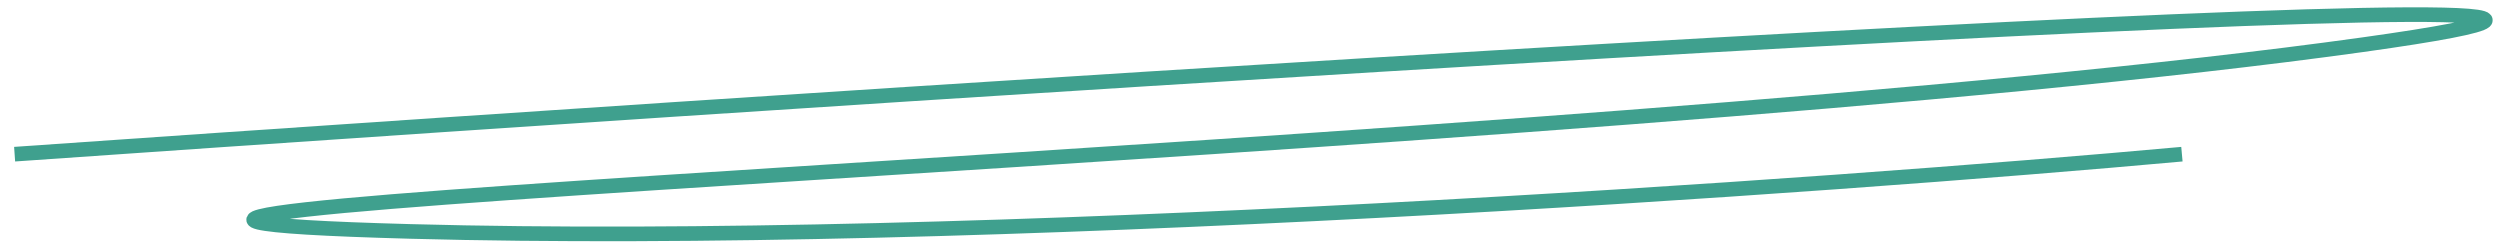<?xml version="1.0" encoding="UTF-8"?> <svg xmlns="http://www.w3.org/2000/svg" width="171" height="17" viewBox="0 0 171 17" fill="none"><g clip-path="url(#clip0_3710_8884)"><path d="M1 10.546C72.429 5.555 204.549 -2.929 161.596 3.06C107.906 10.546 -20.381 14.509 28.083 15.83C66.854 16.887 125.011 12.748 149.243 10.546" stroke="#3FA08E"></path></g><defs><clipPath id="clip0_3710_8884"><rect width="171" height="17" fill="white"></rect></clipPath></defs></svg> 